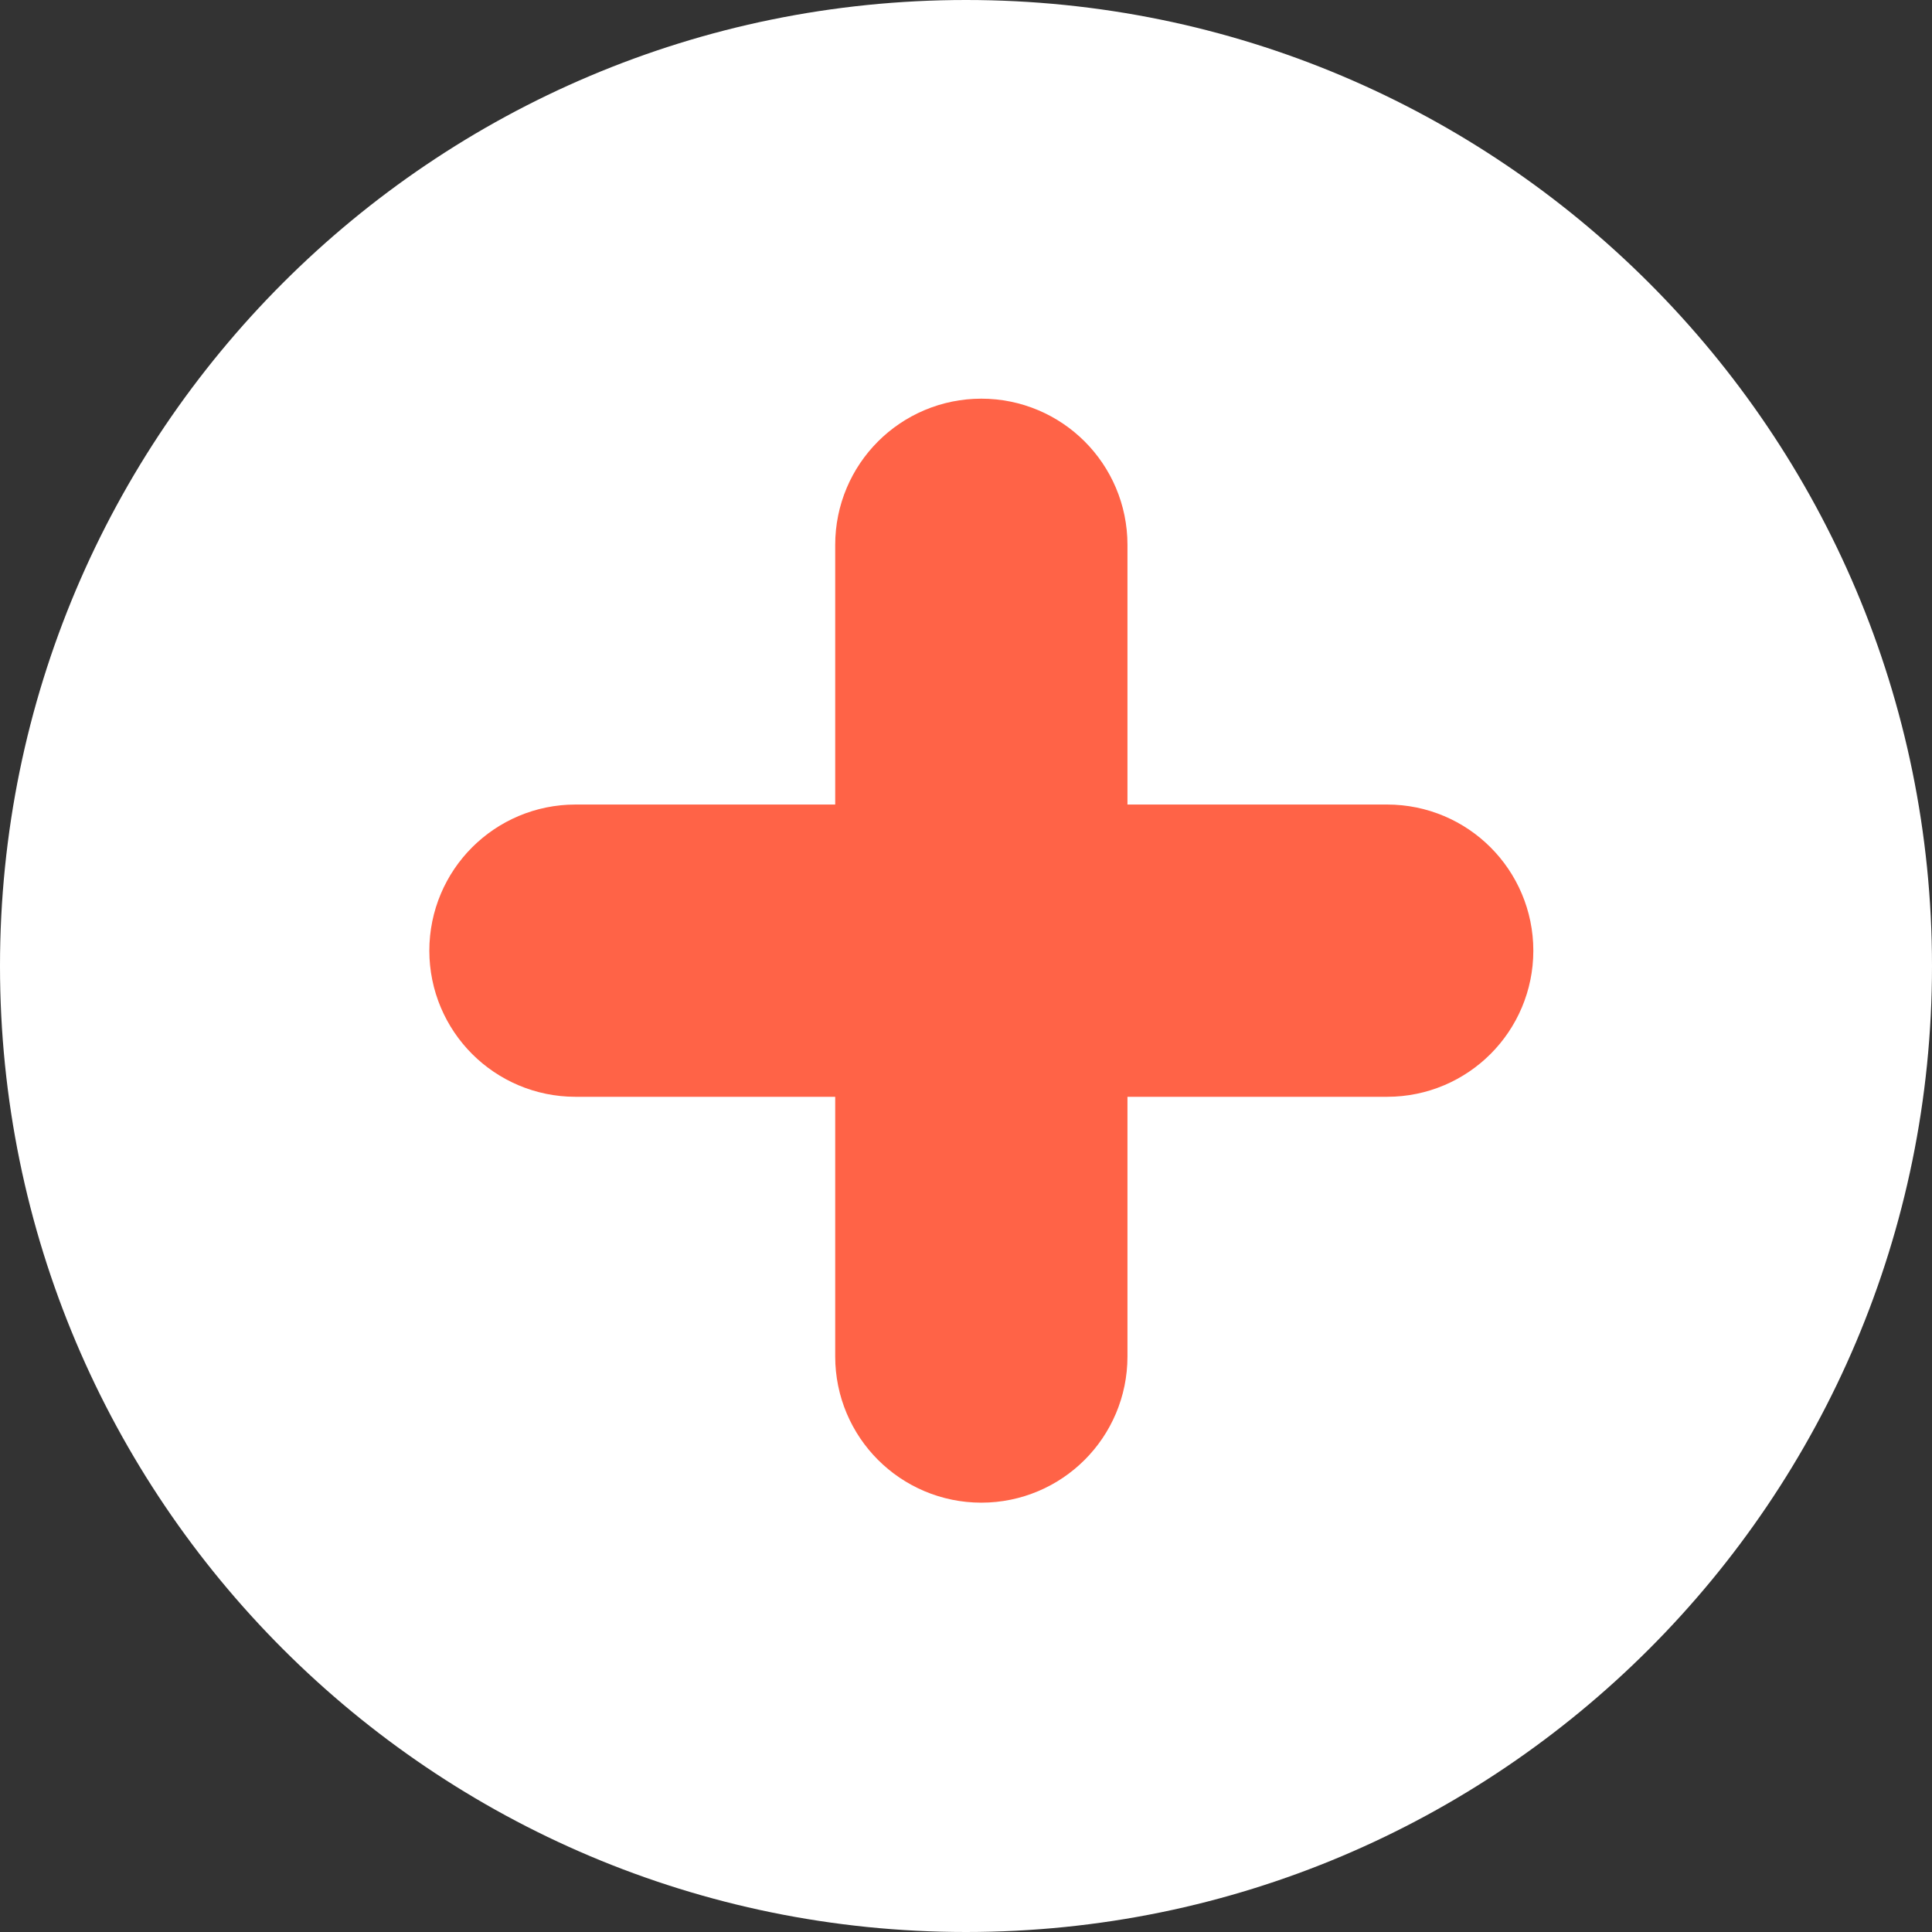 <svg xmlns="http://www.w3.org/2000/svg" xmlns:xlink="http://www.w3.org/1999/xlink" width="63" height="63" viewBox="0 0 63 63" fill="none">
<rect x="0" y="0" width="63" height="63" fill="#333333" stroke="none"/>
<path d="M63 31.5C63 48.897 48.897 63 31.5 63C14.103 63 0 48.897 0 31.5C0 14.103 14.103 0 31.5 0C48.897 0 63 14.103 63 31.5Z"   fill="#FFFFFF" >
</path>
<path d="M33.765 17.765C33.765 16.79 32.975 16 32 16C31.025 16 30.235 16.79 30.235 17.765L30.235 29.235L18.765 29.235C17.79 29.235 17 30.025 17 31C17 31.975 17.79 32.765 18.765 32.765L30.235 32.765L30.235 44.235C30.235 45.21 31.025 46 32 46C32.975 46 33.765 45.21 33.765 44.235L33.765 32.765L45.235 32.765C46.21 32.765 47 31.975 47 31C47 30.025 46.21 29.235 45.235 29.235L33.765 29.235L33.765 17.765Z" stroke="rgba(255, 99, 71, 1)" stroke-width="6"    fill-rule="evenodd"  fill="#FF6347" >
</path>
</svg>
